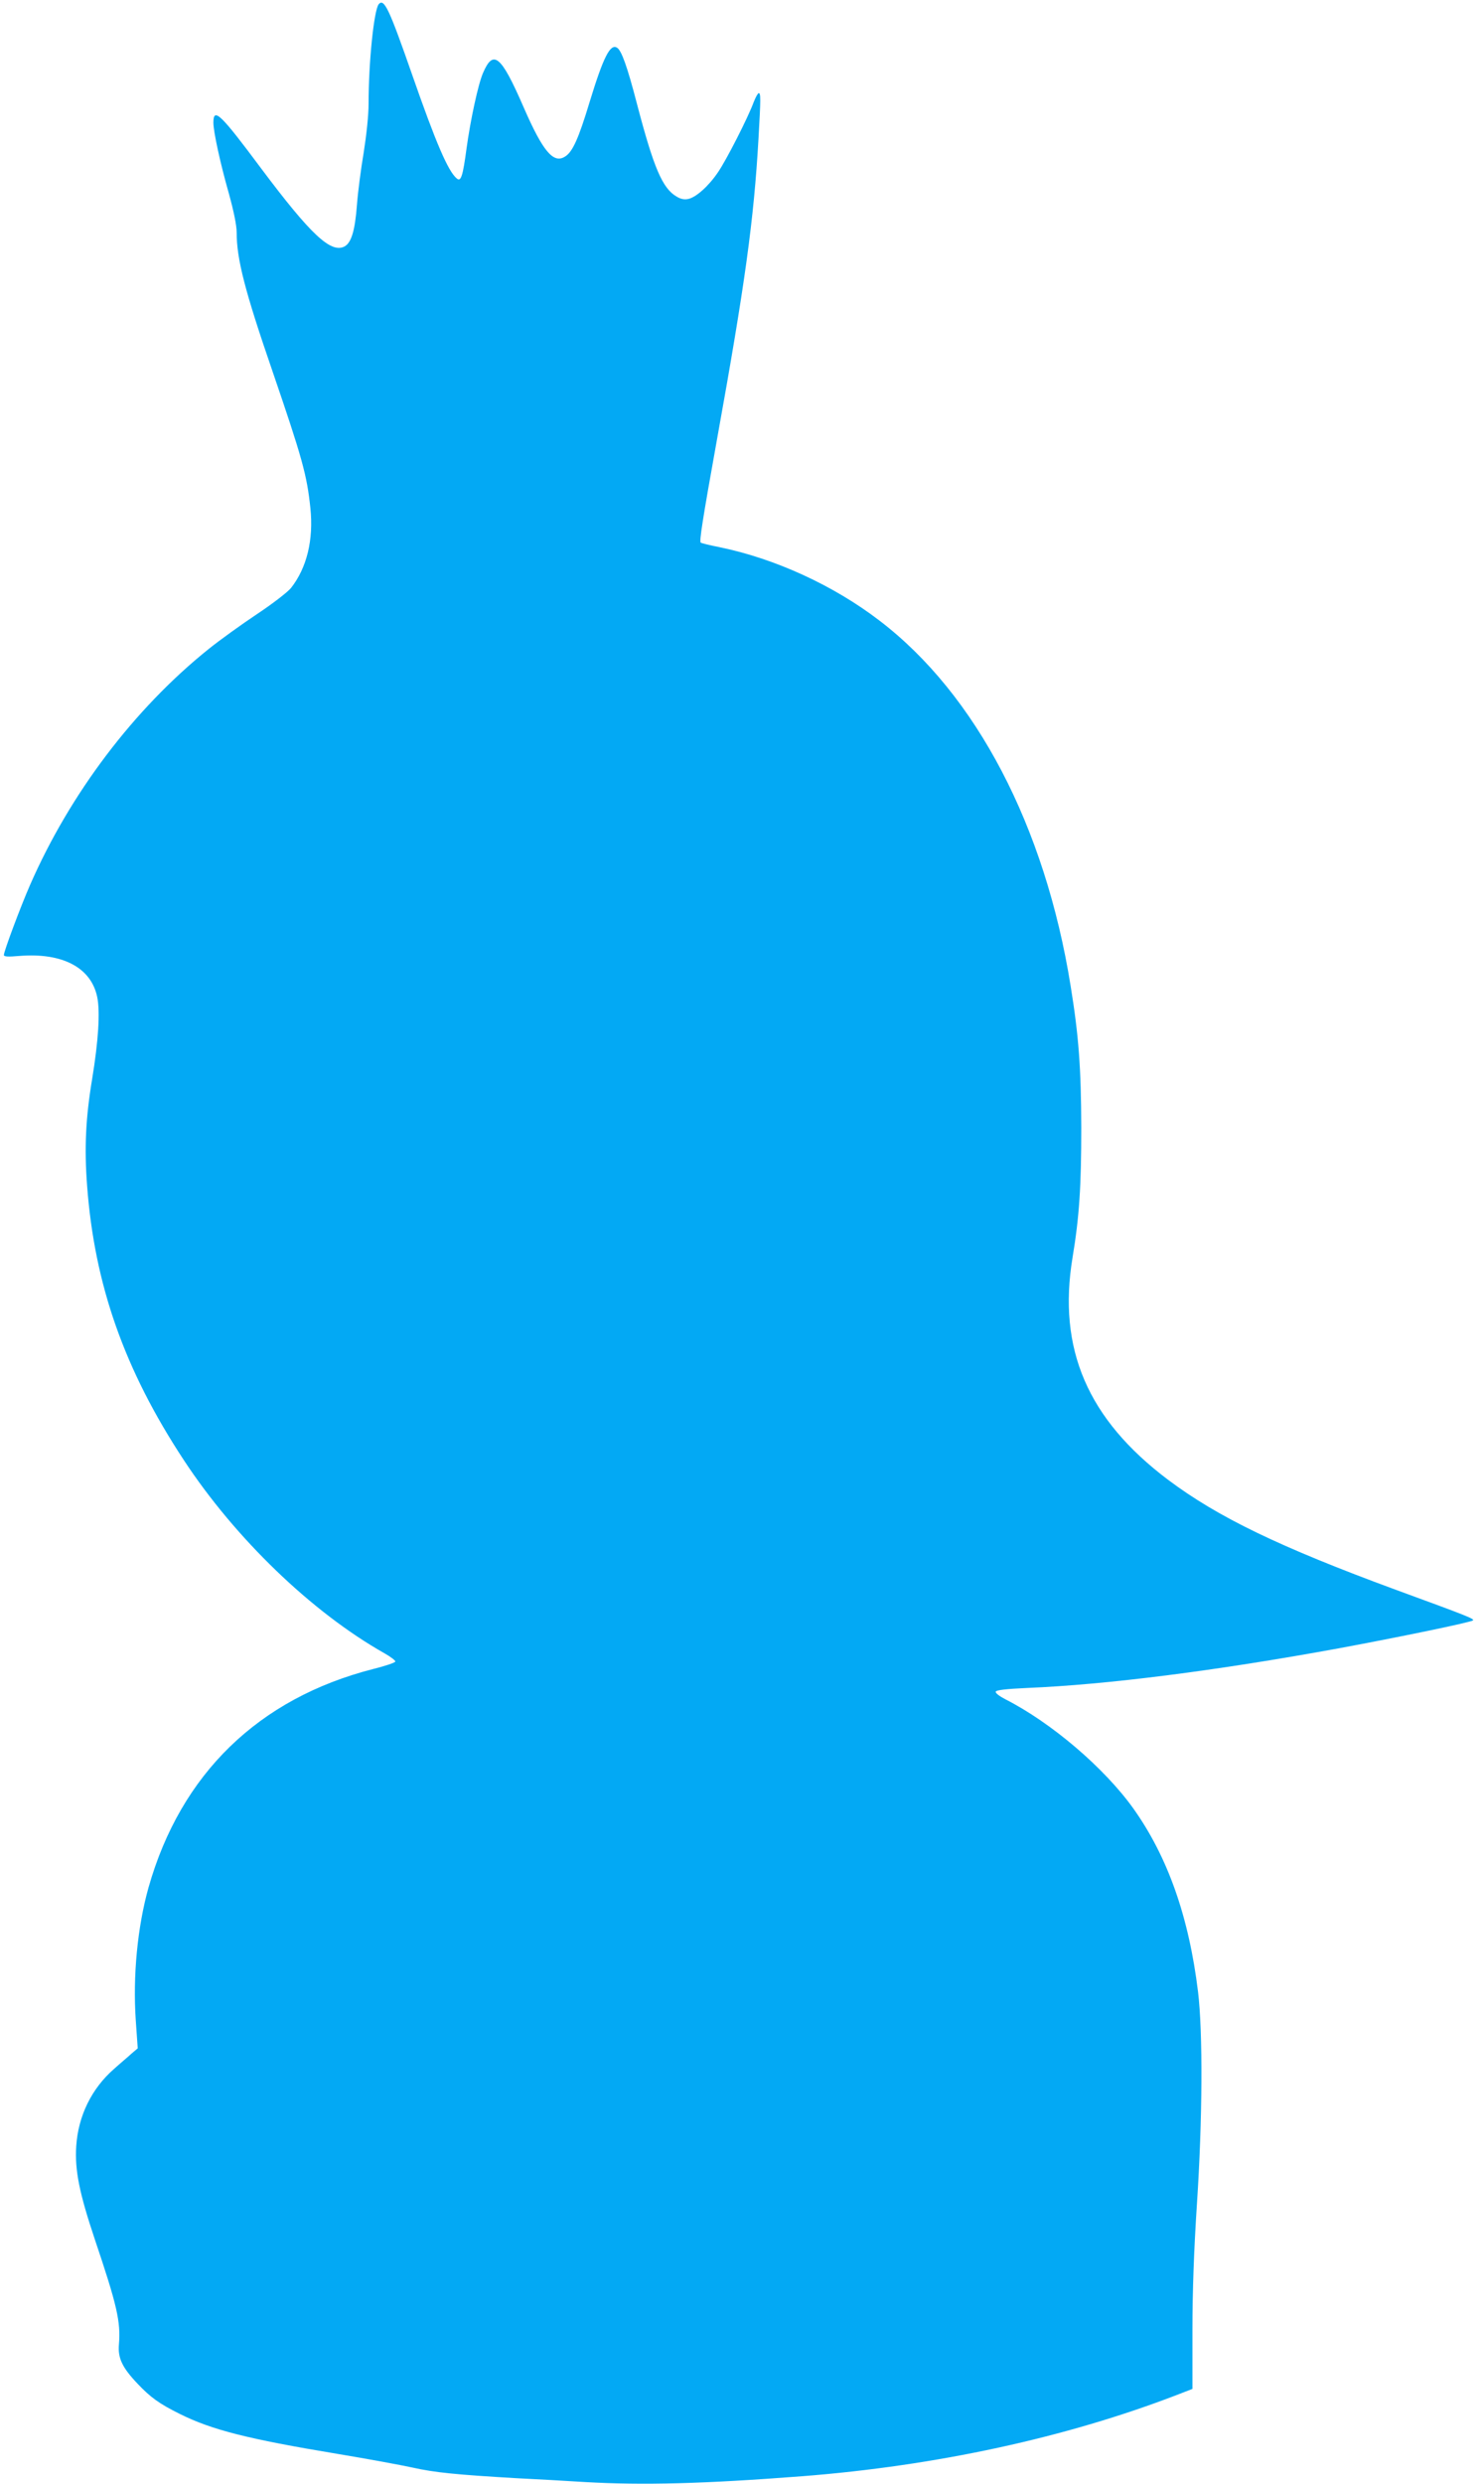 <?xml version="1.0" standalone="no"?>
<!DOCTYPE svg PUBLIC "-//W3C//DTD SVG 20010904//EN"
 "http://www.w3.org/TR/2001/REC-SVG-20010904/DTD/svg10.dtd">
<svg version="1.0" xmlns="http://www.w3.org/2000/svg"
 width="765pt" height="1280pt" viewBox="0 0 765 1280"
 preserveAspectRatio="xMidYMid meet">
<g transform="translate(0,1280) scale(0.1,-0.1)"
fill="#03a9f4" stroke="none">
<path d="M1952 12778 c-24 -31 -52 -295 -52 -513 0 -59 -11 -161 -25 -250 -14
-82 -30 -204 -35 -271 -10 -133 -29 -195 -64 -214 -70 -37 -175 62 -429 401
-210 282 -247 318 -247 237 0 -46 35 -208 80 -366 25 -91 40 -163 40 -200 0
-137 42 -301 185 -716 153 -447 177 -533 195 -704 17 -163 -18 -308 -100 -412
-17 -21 -96 -82 -176 -135 -81 -54 -192 -134 -248 -179 -384 -308 -715 -745
-921 -1216 -49 -112 -135 -342 -135 -361 0 -9 22 -10 79 -5 222 18 370 -59
402 -211 16 -77 6 -228 -26 -423 -33 -198 -41 -355 -26 -550 38 -510 192 -948
498 -1413 266 -405 662 -786 1036 -997 32 -18 56 -37 55 -42 -2 -6 -53 -23
-113 -38 -592 -151 -993 -541 -1159 -1125 -57 -202 -82 -457 -66 -687 l10
-143 -33 -28 c-17 -16 -58 -50 -89 -78 -116 -101 -185 -243 -195 -398 -8 -124
16 -242 96 -481 114 -338 134 -424 124 -541 -6 -70 17 -119 96 -202 67 -71
113 -104 218 -156 165 -82 349 -129 814 -206 151 -25 324 -57 384 -70 115 -26
228 -37 535 -55 102 -5 262 -14 357 -20 297 -17 611 -9 1118 30 693 54 1360
199 1932 419 l80 31 0 303 c0 201 8 417 23 647 29 437 31 887 6 1095 -47 387
-156 696 -333 945 -150 210 -423 443 -661 564 -29 15 -52 32 -49 39 2 8 53 14
163 19 409 17 970 88 1604 204 303 56 682 134 693 144 9 8 -29 23 -398 158
-598 220 -917 374 -1174 567 -414 312 -570 674 -492 1145 35 211 45 367 45
670 -1 306 -13 472 -55 730 -132 822 -487 1501 -984 1881 -237 182 -538 320
-824 379 -51 10 -96 21 -99 24 -7 8 8 109 84 531 145 803 190 1131 214 1550
12 210 12 235 1 235 -4 0 -16 -21 -26 -47 -29 -79 -140 -297 -184 -361 -48
-71 -112 -128 -152 -137 -20 -5 -40 -1 -61 12 -73 42 -118 148 -204 476 -50
193 -80 277 -103 291 -35 22 -70 -46 -141 -278 -57 -189 -88 -258 -126 -282
-60 -40 -115 24 -215 254 -116 267 -156 300 -209 176 -25 -57 -65 -243 -85
-389 -19 -143 -29 -173 -50 -155 -45 37 -108 184 -230 534 -119 341 -145 397
-173 364z"/>
</g>
</svg>

